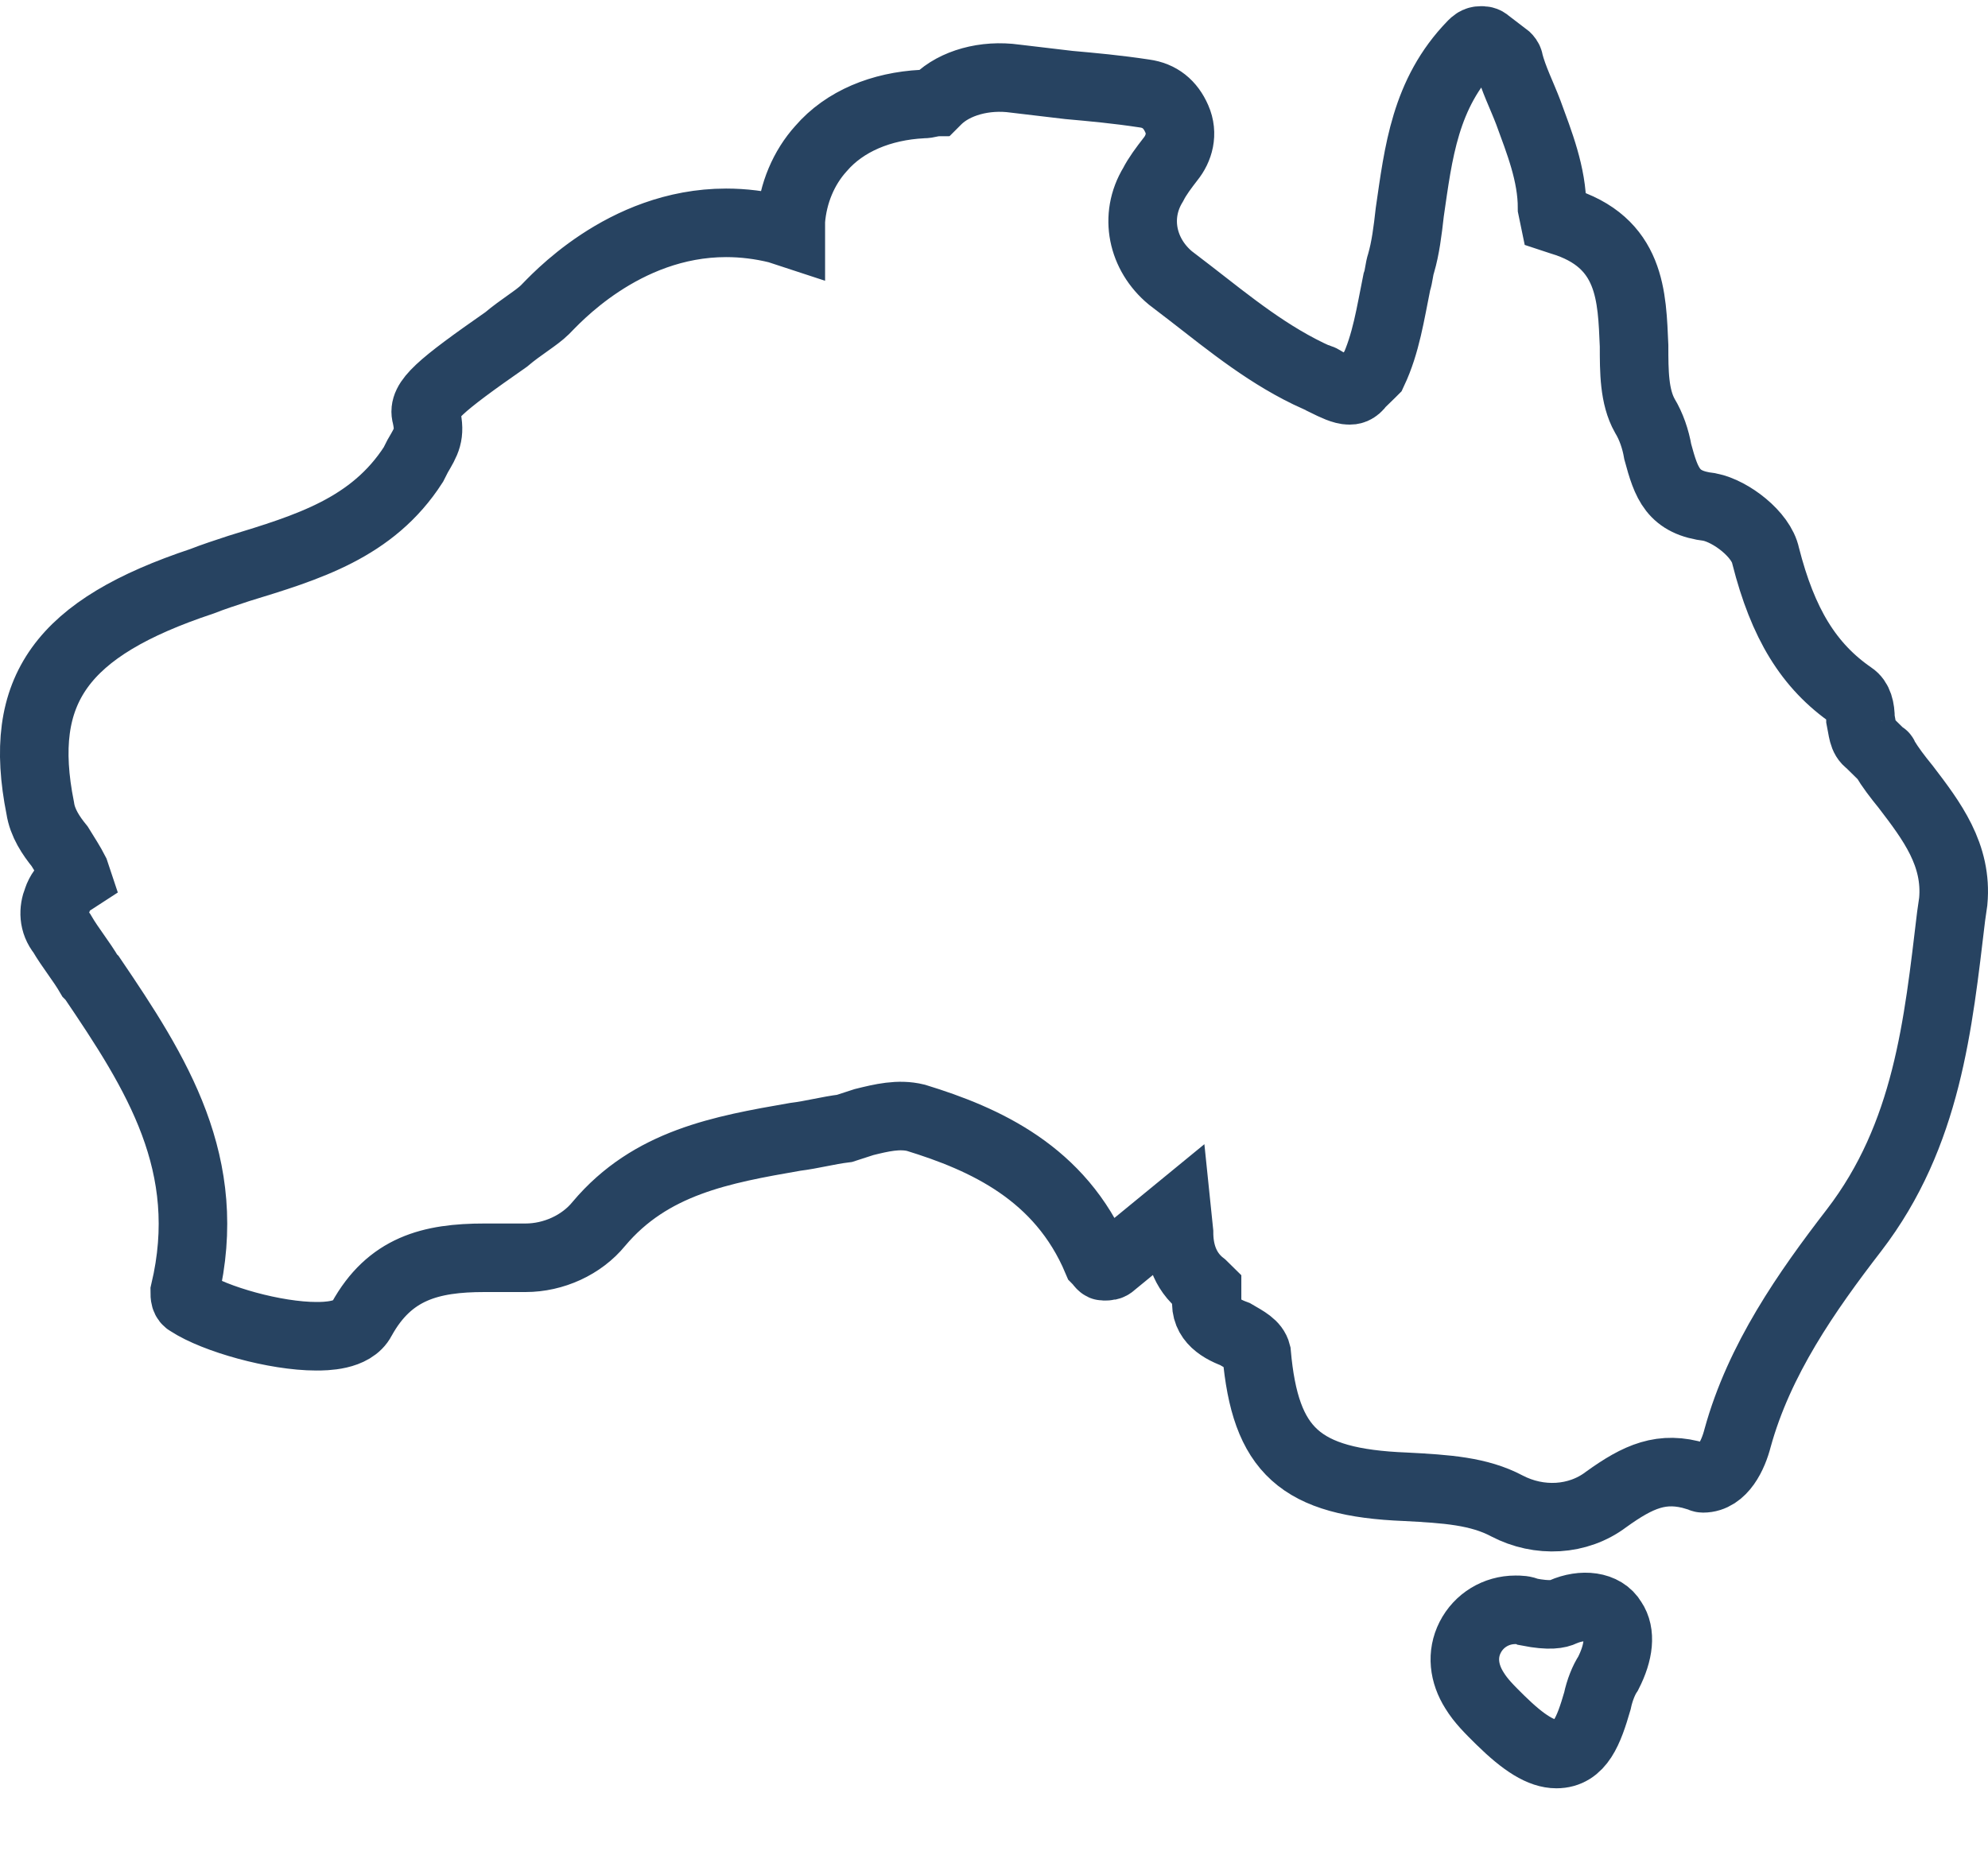 <svg xmlns="http://www.w3.org/2000/svg" fill="none" viewBox="0 0 29 27" height="27" width="29">
<path stroke="#274361" d="M22.107 23.486C21.823 23.486 21.572 23.641 21.446 23.888C21.32 24.136 21.352 24.414 21.509 24.662C21.603 24.816 21.729 24.94 21.886 25.095C22.232 25.435 22.484 25.59 22.704 25.59C23.05 25.59 23.176 25.25 23.302 24.816C23.334 24.662 23.396 24.507 23.459 24.414C23.617 24.105 23.648 23.826 23.522 23.641C23.396 23.424 23.082 23.393 22.799 23.517C22.736 23.548 22.61 23.579 22.295 23.517C22.232 23.486 22.169 23.486 22.107 23.486ZM17.167 17.669L17.199 17.979C17.199 18.226 17.262 18.535 17.545 18.752L17.608 18.814V18.907C17.545 19.216 17.765 19.371 18.017 19.464C18.174 19.556 18.3 19.618 18.331 19.742C18.457 21.165 18.96 21.63 20.502 21.691C21.1 21.722 21.572 21.753 21.981 21.97C22.453 22.217 23.019 22.186 23.428 21.877C23.9 21.537 24.246 21.382 24.749 21.537C24.781 21.537 24.812 21.568 24.844 21.568C25.127 21.568 25.284 21.227 25.347 20.98C25.662 19.835 26.354 18.845 27.046 17.948C28.116 16.555 28.273 14.946 28.462 13.368L28.493 13.152C28.556 12.471 28.179 11.976 27.801 11.481C27.675 11.326 27.581 11.203 27.486 11.048C27.486 11.048 27.486 11.017 27.455 11.017L27.266 10.831C27.172 10.769 27.172 10.646 27.14 10.491C27.14 10.336 27.109 10.213 27.015 10.151C26.385 9.717 26.008 9.099 25.756 8.108C25.693 7.799 25.253 7.459 24.938 7.397C24.403 7.335 24.309 7.057 24.183 6.592C24.151 6.407 24.088 6.221 23.994 6.066C23.837 5.788 23.837 5.417 23.837 5.045C23.805 4.334 23.805 3.529 22.767 3.22L22.673 3.189L22.641 3.034C22.641 2.539 22.453 2.075 22.295 1.642C22.201 1.394 22.075 1.147 22.012 0.899C22.012 0.868 21.981 0.838 21.981 0.838L21.698 0.621C21.666 0.59 21.635 0.59 21.603 0.59C21.54 0.59 21.509 0.621 21.477 0.652C20.785 1.364 20.691 2.23 20.565 3.096C20.534 3.375 20.502 3.622 20.439 3.839C20.408 3.932 20.408 4.024 20.376 4.117C20.282 4.581 20.219 5.015 20.03 5.417L19.999 5.448L19.841 5.602C19.778 5.695 19.715 5.695 19.684 5.695C19.59 5.695 19.464 5.633 19.338 5.571C19.306 5.541 19.244 5.51 19.212 5.51C18.52 5.2 17.954 4.736 17.356 4.272L17.073 4.055C16.664 3.715 16.538 3.158 16.821 2.694C16.884 2.57 16.978 2.446 17.073 2.323C17.199 2.168 17.262 1.951 17.167 1.735C17.073 1.518 16.916 1.394 16.695 1.364C16.286 1.302 15.94 1.271 15.594 1.24C15.342 1.209 15.059 1.178 14.808 1.147C14.367 1.085 13.927 1.209 13.675 1.456L13.644 1.487C13.612 1.487 13.549 1.518 13.455 1.518C12.857 1.549 12.322 1.766 11.976 2.168C11.725 2.446 11.567 2.818 11.536 3.22V3.406L11.347 3.344C11.095 3.282 10.844 3.251 10.592 3.251C9.082 3.251 8.075 4.396 7.949 4.519C7.823 4.643 7.603 4.767 7.383 4.953C6.408 5.633 6.156 5.85 6.219 6.066C6.282 6.345 6.219 6.438 6.093 6.654L6.03 6.778C5.432 7.706 4.489 7.985 3.482 8.294C3.293 8.356 3.104 8.418 2.947 8.48C0.902 9.161 0.241 10.058 0.587 11.79C0.619 12.007 0.745 12.193 0.87 12.347C0.965 12.502 1.028 12.595 1.091 12.719L1.122 12.812L1.028 12.873C0.933 12.935 0.87 13.028 0.839 13.121C0.776 13.276 0.776 13.461 0.902 13.616C1.028 13.832 1.185 14.018 1.311 14.235L1.342 14.266C2.286 15.658 3.136 16.988 2.695 18.845C2.695 18.907 2.695 18.969 2.758 19C3.136 19.247 4.017 19.495 4.614 19.495C4.74 19.495 5.149 19.495 5.275 19.247C5.684 18.505 6.282 18.35 7.068 18.35C7.226 18.35 7.414 18.35 7.603 18.35H7.666C8.075 18.35 8.484 18.164 8.736 17.855C9.491 16.957 10.529 16.772 11.599 16.586C11.85 16.555 12.071 16.493 12.322 16.462C12.417 16.432 12.511 16.401 12.605 16.37C12.857 16.308 13.109 16.246 13.361 16.308C14.367 16.617 15.468 17.112 16.003 18.381C16.035 18.412 16.066 18.474 16.098 18.474C16.16 18.474 16.192 18.474 16.223 18.443L17.167 17.669Z"></path>
</svg>
